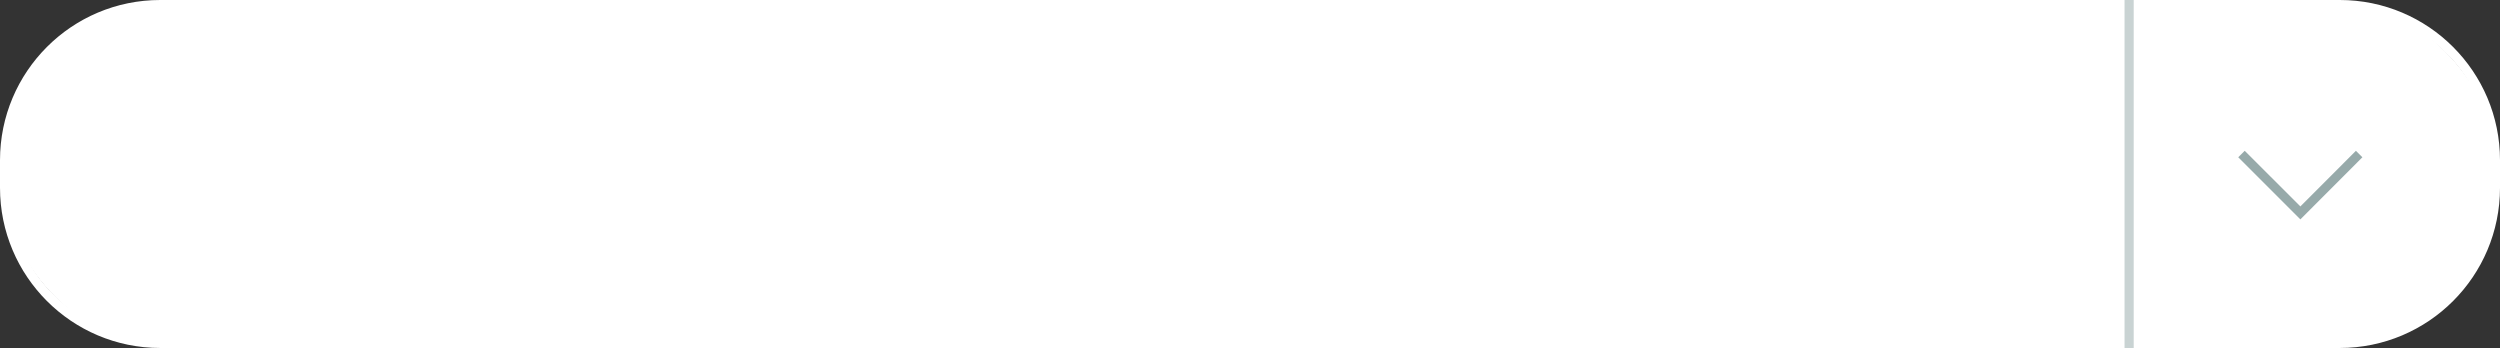 <?xml version="1.0" encoding="UTF-8"?><svg id="b" xmlns="http://www.w3.org/2000/svg" viewBox="0 0 273 38"><rect x="0" y="0" width="273" height="38" fill="#333333" stroke="none"/><g id="c"><rect x=".5" y=".5" width="272" height="37" rx="17" ry="17" style="fill:#fff; stroke-width:0px;"/><path d="m255.5,1c9.1,0,16.5,7.4,16.5,16.5v3c0,9.1-7.4,16.5-16.5,16.5H17.5c-9.1,0-16.5-7.4-16.5-16.5v-3C1,8.4,8.4,1,17.5,1h238m0-1H17.5C7.83,0,0,7.84,0,17.5v3c0,9.66,7.83,17.5,17.5,17.5h238c9.67,0,17.5-7.84,17.5-17.5v-3c0-9.66-7.83-17.5-17.5-17.5h0Z" style="fill:#fff; stroke-width:0px;"/><polyline points="257.62 16.82 251.2 23.25 244.77 16.82" style="fill:none; stroke:#97aaaa; stroke-miterlimit:10;"/><line x1="232.5" x2="232.5" y2="38" style="fill:none; stroke:#c9d3d3; stroke-miterlimit:10;"/></g></svg>